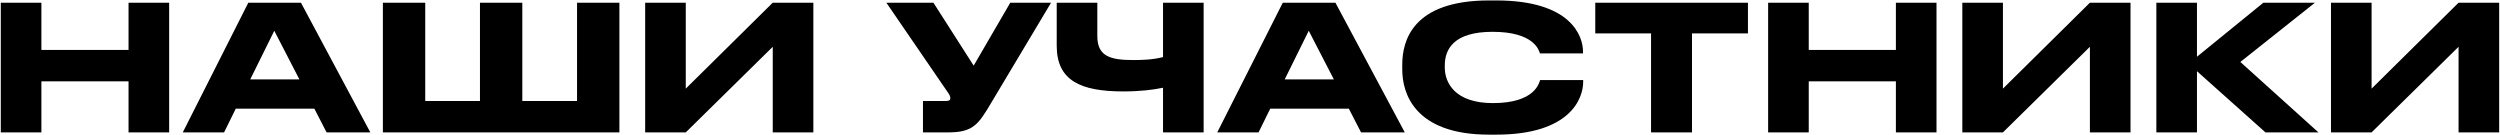 <?xml version="1.0" encoding="UTF-8"?> <svg xmlns="http://www.w3.org/2000/svg" width="1813" height="98" viewBox="0 0 1813 98" fill="none"><path d="M0.571 96V1.962H30.021V36.215H93.219V1.962H122.669V96H93.219V58.966H30.021V96H0.571ZM217.114 57.576L198.913 22.311L181.47 57.576H217.114ZM236.831 96L227.984 78.81H170.979L162.511 96H132.555L180.08 1.962H218.251L268.557 96H236.831ZM277.668 96V1.962H308.382V73.249H348.07V1.962H378.784V73.249H418.472V1.962H449.186V96H277.668ZM560.395 96V33.94L497.323 96H467.873V1.962H497.323V64.275L560.395 1.962H589.845V96H560.395ZM762.23 1.962L719.003 74.26C709.65 90.059 705.858 96 687.783 96H669.33V73.249H685.887C688.542 73.249 689.174 72.364 689.174 71.227V71.1C689.174 69.583 688.289 68.319 687.151 66.676L642.787 1.962H676.913L706.111 47.591L732.654 1.962H762.23ZM843.428 96V63.643C835.845 65.159 826.87 66.297 814.61 66.297C783.643 66.297 766.327 58.461 766.327 33.181V1.962H795.777V26.103C795.777 40.892 805.13 43.546 822.067 43.546C828.261 43.546 836.224 43.293 843.428 41.397V1.962H872.878V96H843.428ZM967.31 57.576L949.109 22.311L931.666 57.576H967.31ZM987.027 96L978.18 78.81H921.175L912.707 96H882.751L930.276 1.962H968.447L1018.75 96H987.027ZM1085.05 97.643H1079.87C1025.39 97.643 1016.92 67.182 1016.92 50.498V46.832C1016.92 29.769 1024.25 0.319 1079.87 0.319H1085.05C1139.53 0.319 1147.99 26.356 1147.99 37.353V38.743H1116.77C1116.02 36.215 1112.22 23.07 1082.39 23.07C1054.21 23.07 1047.76 35.709 1047.76 47.464V48.981C1047.76 60.104 1055.22 74.766 1082.65 74.766C1113.11 74.766 1116.14 60.23 1116.9 58.081H1148.12V59.472C1148.12 71.353 1138.77 97.643 1085.05 97.643ZM1197.34 96V24.207H1156.89V1.962H1267.61V24.207H1227.04V96H1197.34ZM1282.25 96V1.962H1311.7V36.215H1374.9V1.962H1404.35V96H1374.9V58.966H1311.7V96H1282.25ZM1515.6 96V33.94L1452.53 96H1423.08V1.962H1452.53V64.275L1515.6 1.962H1545.05V96H1515.6ZM1642.91 96L1593.24 51.635V96H1563.79V1.962H1593.24V41.144L1641.4 1.962H1678.81L1624.71 44.936L1681.34 96H1642.91ZM1782.95 96V33.94L1719.88 96H1690.43V1.962H1719.88V64.275L1782.95 1.962H1812.4V96H1782.95Z" fill="black"></path></svg> 